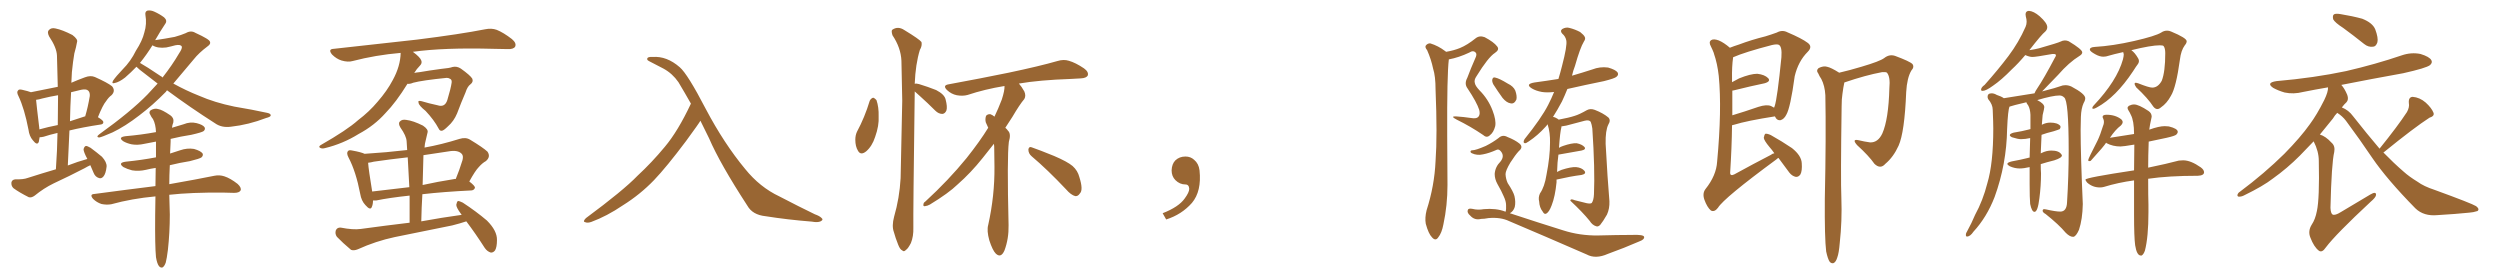 <svg xmlns="http://www.w3.org/2000/svg" xmlns:xlink="http://www.w3.org/1999/xlink" width="1350" height="150"><path fill="#996633" padding="10" d="M48.78 89.21L48.78 89.21Q47.17 89.94 45.70 90.82L45.70 90.82Q37.50 95.07 29.00 99.02L29.00 99.02Q23.58 101.66 18.75 105.62L18.75 105.62Q16.99 106.93 15.53 106.49L15.53 106.49Q10.55 104.00 7.32 101.66L7.32 101.66Q6.01 100.49 6.15 98.58L6.15 98.58Q6.45 96.97 8.35 96.83L8.35 96.83Q12.60 96.97 14.94 96.09L14.94 96.09Q22.71 93.60 30.18 91.41L30.18 91.41Q30.91 81.15 31.05 71.78L31.05 71.78Q26.66 72.80 23.58 73.83L23.58 73.83Q22.27 74.12 21.39 74.12L21.39 74.12Q21.09 75.59 20.95 76.61L20.95 76.61Q20.07 78.81 17.72 75.73L17.72 75.73Q15.82 73.54 15.38 70.02L15.38 70.02Q13.18 58.59 9.96 51.86L9.96 51.86Q8.79 49.66 9.81 48.78L9.81 48.78Q10.25 48.05 12.01 48.49L12.01 48.49Q15.23 49.22 16.70 49.80L16.70 49.80Q24.02 48.34 31.20 46.88L31.20 46.88Q30.91 38.09 30.76 30.03L30.76 30.03Q30.62 25.78 26.51 19.63L26.51 19.63Q25.34 17.29 26.37 16.26L26.37 16.26Q27.69 14.79 30.03 15.38L30.03 15.38Q33.69 16.11 39.11 18.90L39.11 18.90Q42.19 21.24 41.60 22.71L41.60 22.71Q41.16 25.34 40.14 28.86L40.14 28.86Q39.40 33.11 38.82 38.96L38.82 38.96Q38.67 41.89 38.53 44.68L38.53 44.68Q41.89 43.21 45.85 41.75L45.85 41.75Q48.93 40.58 51.27 41.60L51.27 41.60Q58.15 44.68 60.50 46.58L60.50 46.58Q62.55 49.07 60.21 51.42L60.21 51.42Q58.74 52.44 57.28 54.64L57.28 54.64Q55.52 56.69 52.88 63.28L52.88 63.28Q55.81 65.04 55.81 65.92L55.81 65.92Q55.81 67.09 54.35 67.24L54.35 67.24Q44.68 68.70 37.50 70.46L37.50 70.46Q37.06 79.54 36.62 89.36L36.62 89.36Q41.89 87.30 47.17 85.84L47.17 85.84Q45.12 82.03 45.12 80.57L45.12 80.57Q45.56 78.96 46.44 78.81L46.44 78.81Q47.17 78.81 48.93 79.83L48.93 79.83Q52.29 82.32 55.08 84.67L55.08 84.67Q57.71 87.60 57.57 89.94L57.57 89.94Q57.13 93.90 55.81 95.36L55.81 95.36Q54.64 96.68 53.32 96.09L53.32 96.09Q51.42 95.51 50.54 93.31L50.54 93.31Q49.66 91.11 48.78 89.21ZM31.20 67.53L31.20 67.53Q31.35 59.03 31.35 51.42L31.35 51.42Q26.95 52.15 22.85 53.17L22.85 53.17Q20.95 53.76 19.48 53.91L19.48 53.91Q19.78 57.28 21.24 69.29L21.24 69.29Q21.24 69.73 21.24 69.87L21.24 69.87Q25.93 68.55 31.20 67.53ZM38.38 49.80L38.38 49.80Q37.94 57.42 37.79 65.48L37.79 65.48Q41.75 64.16 45.85 62.84L45.85 62.84Q45.85 62.84 46.00 62.84L46.00 62.84Q47.46 58.01 48.49 51.86L48.49 51.86Q48.63 49.80 47.61 48.93L47.61 48.93Q46.58 47.90 43.80 48.49L43.80 48.49Q40.72 49.22 38.38 49.80ZM90.23 48.78L90.23 48.78Q89.79 49.07 89.65 49.51L89.65 49.51Q82.47 56.84 75.29 62.26L75.29 62.26Q67.53 68.26 60.79 71.48L60.79 71.48Q54.79 74.12 53.47 74.27L53.47 74.27Q51.71 73.97 53.61 72.51L53.61 72.51Q70.75 60.21 79.69 50.98L79.69 50.98Q82.47 47.90 85.11 45.12L85.11 45.12Q80.27 41.31 75.44 37.65L75.44 37.65Q74.27 36.62 73.68 36.04L73.68 36.04Q70.75 39.11 67.53 41.89L67.53 41.89Q64.31 44.38 61.96 44.82L61.96 44.82Q60.06 45.41 61.08 43.51L61.08 43.51Q62.70 41.16 66.21 37.50L66.21 37.50Q70.61 33.11 73.39 27.39L73.39 27.39Q76.90 21.97 77.93 17.58L77.93 17.58Q79.39 12.89 78.52 8.06L78.52 8.06Q78.22 6.15 79.69 5.71L79.69 5.71Q81.45 5.42 83.35 6.30L83.35 6.30Q86.28 7.62 88.62 9.38L88.62 9.38Q90.53 11.13 89.21 12.89L89.21 12.89Q86.57 16.85 83.79 21.68L83.79 21.68Q88.92 20.95 94.34 19.92L94.34 19.92Q98.00 18.90 100.34 17.87L100.34 17.87Q103.13 16.26 105.47 17.72L105.47 17.72Q113.23 21.24 113.38 22.56L113.38 22.56Q113.96 23.73 112.06 25.05L112.06 25.05Q107.37 28.56 104.59 32.08L104.59 32.08Q98.88 38.96 93.60 45.12L93.60 45.12Q100.49 48.93 107.52 51.71L107.52 51.71Q115.87 55.37 126.56 57.57L126.56 57.57Q136.23 59.18 144.29 60.94L144.29 60.94Q146.34 61.38 146.19 62.40L146.19 62.40Q146.04 63.13 143.70 63.72L143.70 63.72Q134.18 67.38 124.80 68.41L124.80 68.41Q119.68 69.14 116.02 66.50L116.02 66.50Q102.69 58.01 90.23 48.78ZM86.87 41.16L86.87 41.16Q87.60 41.46 87.74 41.89L87.74 41.89Q93.02 35.16 96.68 28.86L96.68 28.86Q98.58 26.07 98.14 25.05L98.14 25.05Q97.41 23.88 94.63 24.46L94.63 24.46Q92.58 25.05 89.79 25.63L89.79 25.63Q85.11 26.22 82.32 24.46L82.32 24.46Q79.25 29.44 75.59 33.98L75.59 33.98Q78.81 35.74 86.87 41.16ZM84.23 138.87L84.23 138.87L84.23 138.87Q83.64 133.01 83.79 116.16L83.79 116.16Q83.79 110.89 83.94 106.05L83.94 106.05Q71.19 107.23 60.06 110.30L60.06 110.30Q57.57 110.74 54.79 110.16L54.79 110.16Q52.15 109.28 50.24 107.37L50.24 107.37Q48.19 104.88 50.98 104.74L50.98 104.74Q68.55 102.39 83.94 100.49L83.94 100.49Q84.08 95.21 84.08 90.67L84.08 90.67Q81.15 91.11 78.81 91.70L78.81 91.70Q75 92.58 71.34 91.99L71.34 91.99Q68.55 91.26 66.65 90.23L66.65 90.23Q63.43 87.89 67.97 87.30L67.97 87.30Q76.61 86.43 84.23 84.96L84.23 84.96Q84.23 80.42 84.23 76.46L84.23 76.46Q80.86 77.05 78.08 77.64L78.08 77.64Q74.27 78.52 71.04 77.93L71.04 77.93Q68.41 77.34 66.65 76.32L66.65 76.32Q63.43 74.12 67.82 73.54L67.82 73.54Q76.32 72.80 84.23 71.34L84.23 71.34Q84.08 67.09 82.62 64.31L82.62 64.31Q81.74 63.28 81.15 61.96L81.15 61.96Q80.13 60.50 81.45 59.47L81.45 59.47Q83.64 58.30 85.40 58.89L85.40 58.89Q87.45 59.18 91.99 62.26L91.99 62.26Q94.04 63.72 93.60 66.06L93.60 66.06Q93.02 67.53 92.87 68.99L92.87 68.99Q96.09 67.97 99.17 67.09L99.17 67.09Q102.69 65.63 106.20 66.50L106.20 66.50Q109.57 67.38 110.45 68.70L110.45 68.70Q111.04 69.73 110.01 70.75L110.01 70.75Q109.13 71.48 103.27 72.80L103.27 72.80Q97.56 73.68 92.14 75L92.14 75Q92.14 75.59 92.14 76.46L92.14 76.46Q91.99 79.69 91.85 82.91L91.85 82.91Q94.48 82.03 97.27 81.15L97.27 81.15Q101.07 79.83 104.74 80.42L104.74 80.42Q108.40 81.45 109.42 82.91L109.42 82.91Q109.86 83.94 108.84 84.96L108.84 84.96Q107.96 85.69 102.54 87.01L102.54 87.01Q96.97 87.89 91.70 89.21L91.70 89.21Q91.41 94.92 91.41 99.46L91.41 99.46Q106.35 96.83 115.72 94.92L115.72 94.92Q118.51 94.34 121.14 95.21L121.14 95.21Q124.37 96.24 128.32 99.32L128.32 99.32Q130.52 101.37 129.93 102.83L129.93 102.83Q129.20 104.15 126.42 104.15L126.42 104.15Q123.63 104.15 120.56 104.00L120.56 104.00Q103.27 103.86 91.41 105.18L91.41 105.18Q91.55 112.35 91.70 115.87L91.70 115.87Q91.70 125.54 90.67 134.91L90.67 134.91Q90.09 139.60 89.50 141.80L89.50 141.80Q88.77 143.85 87.74 144.43L87.74 144.43Q86.72 144.73 85.84 143.70L85.84 143.70Q84.81 142.38 84.23 138.87ZM220.02 45.26L220.02 45.26Q213.87 55.22 208.15 61.08L208.15 61.08Q202.15 67.82 193.65 72.36L193.65 72.36Q185.16 77.64 175.49 79.98L175.49 79.98Q173.88 80.42 172.85 79.83L172.85 79.83Q171.83 79.25 173.14 78.37L173.14 78.37Q187.50 70.17 193.36 64.89L193.36 64.89Q199.37 60.35 203.91 54.93L203.91 54.93Q209.03 49.07 212.11 43.21L212.11 43.21Q216.21 35.74 216.36 28.56L216.36 28.56Q202.73 29.74 190.43 32.96L190.43 32.96Q187.94 33.69 184.42 32.67L184.42 32.67Q181.64 31.79 179.30 29.44L179.30 29.44Q176.95 26.51 180.18 26.37L180.18 26.37Q204.49 23.73 225.15 21.39L225.15 21.39Q248.58 18.46 261.91 15.82L261.91 15.82Q265.43 15.09 268.21 16.11L268.21 16.11Q271.88 17.58 276.42 21.09L276.42 21.09Q279.05 23.29 278.17 25.20L278.17 25.20Q277.29 26.66 274.07 26.51L274.07 26.51Q270.56 26.51 266.60 26.37L266.60 26.37Q239.79 25.63 222.95 27.98L222.95 27.98Q226.90 30.91 227.49 32.67L227.49 32.67Q228.08 34.13 226.76 35.45L226.76 35.45Q225 37.21 223.68 39.40L223.68 39.40Q224.85 39.11 226.61 38.96L226.61 38.96Q231.59 38.09 238.18 37.21L238.18 37.21Q242.87 36.77 244.34 36.18L244.34 36.18Q246.68 35.60 248.88 37.06L248.88 37.06Q254.00 40.72 255.03 42.48L255.03 42.48Q255.76 44.24 254.00 45.56L254.00 45.56Q252.39 46.73 251.37 49.95L251.37 49.95Q249.02 55.37 246.83 61.23L246.83 61.23Q245.07 65.48 241.85 68.26L241.85 68.26Q239.65 70.46 238.62 70.61L238.62 70.61Q237.45 70.75 236.87 69.43L236.87 69.43Q234.38 64.75 229.83 59.91L229.83 59.91Q226.17 56.98 226.03 55.52L226.03 55.52Q225.44 54.05 227.64 54.64L227.64 54.64Q231.45 55.81 236.28 56.84L236.28 56.84Q240.23 58.15 241.55 54.05L241.55 54.05Q243.46 47.75 243.90 44.53L243.90 44.53Q244.04 43.07 243.16 42.63L243.16 42.63Q242.29 42.04 241.26 42.04L241.26 42.04Q228.08 43.36 223.10 44.68L223.10 44.68Q221.48 45.41 220.02 45.26ZM251.81 119.53L251.81 119.53Q248.29 120.70 244.19 121.73L244.19 121.73Q228.66 124.95 213.13 128.03L213.13 128.03Q202.88 130.22 193.21 134.62L193.21 134.62Q191.02 135.50 189.55 134.91L189.55 134.91Q185.01 131.10 181.93 127.88L181.93 127.88Q180.76 126.27 181.35 124.37L181.35 124.37Q182.08 122.75 183.98 122.90L183.98 122.90Q190.72 124.22 194.82 123.63L194.82 123.63Q208.74 121.73 221.19 120.26L221.19 120.26Q221.19 112.65 221.19 105.62L221.19 105.62Q210.21 106.79 203.17 108.25L203.17 108.25Q202.00 108.25 201.42 108.25L201.42 108.25Q201.42 110.30 200.83 111.62L200.83 111.62Q200.10 113.96 197.31 110.74L197.31 110.74Q195.12 108.40 194.53 104.74L194.53 104.74Q192.19 92.58 188.23 85.11L188.23 85.11Q186.91 82.62 187.94 81.59L187.94 81.59Q188.38 80.86 190.28 81.30L190.28 81.30Q195.12 82.18 196.88 83.06L196.88 83.06Q208.74 82.32 219.87 81.01L219.87 81.01Q219.73 78.52 219.58 76.32L219.58 76.32Q219.43 73.39 216.21 68.85L216.21 68.85Q214.89 66.65 215.92 65.63L215.92 65.63Q217.09 64.31 219.43 64.75L219.43 64.75Q223.10 65.19 228.37 67.82L228.37 67.82Q231.45 69.87 230.86 71.63L230.86 71.63Q230.42 73.39 229.83 76.03L229.83 76.03Q229.39 77.49 229.25 79.69L229.25 79.69Q238.33 78.08 248.14 75L248.14 75Q251.51 73.97 253.86 75.44L253.86 75.44Q260.89 79.69 263.23 81.88L263.23 81.88Q265.14 84.67 262.35 87.01L262.35 87.01Q260.45 88.04 258.54 90.23L258.54 90.23Q256.64 92.14 253.42 98.00L253.42 98.00Q256.49 100.34 256.49 101.37L256.49 101.37Q256.05 102.69 254.59 102.83L254.59 102.83Q239.50 103.56 228.08 104.88L228.08 104.88Q227.64 111.91 227.49 119.53L227.49 119.53Q238.62 117.48 249.32 116.02L249.32 116.02Q249.02 115.58 248.88 115.43L248.88 115.43Q246.39 112.06 246.39 110.60L246.39 110.60Q246.68 108.98 247.27 108.54L247.27 108.54Q248.14 108.54 249.90 109.42L249.90 109.42Q257.08 114.11 262.94 119.09L262.94 119.09Q268.51 124.66 268.36 129.64L268.36 129.64Q268.36 133.45 267.33 135.21L267.33 135.21Q266.31 136.52 264.99 136.38L264.99 136.38Q263.09 135.79 261.77 133.89L261.77 133.89Q256.79 126.12 251.81 119.53ZM221.04 101.07L221.04 101.07Q220.61 92.58 220.17 84.96L220.17 84.96Q210.79 85.99 201.86 87.30L201.86 87.30Q200.24 87.74 198.78 87.89L198.78 87.89Q199.07 91.85 200.98 103.42L200.98 103.42Q210.35 102.39 221.04 101.07ZM228.66 83.79L228.66 83.79L228.66 83.79Q228.37 91.55 228.22 99.90L228.22 99.90Q236.13 98.14 245.36 96.68L245.36 96.68Q245.65 96.53 246.09 96.68L246.09 96.68Q248.00 92.14 249.76 86.43L249.76 86.43Q250.34 84.08 249.32 83.06L249.32 83.06Q247.27 80.86 242.29 81.74L242.29 81.74Q235.40 82.76 228.66 83.79ZM378.22 65.19L378.22 65.19L378.22 65.19Q377.64 66.36 370.46 76.17L370.46 76.17Q359.91 90.23 353.17 97.27L353.17 97.27Q345.70 105.03 336.33 110.89L336.33 110.89Q327.69 116.75 319.34 119.82L319.34 119.82Q317.29 120.56 315.97 119.97L315.97 119.97Q314.50 119.68 316.41 117.77L316.41 117.77Q336.62 102.83 344.24 94.92L344.24 94.92Q352.00 87.74 359.03 79.25L359.03 79.25Q366.06 70.90 373.10 55.96L373.10 55.96Q369.87 50.24 366.36 44.38L366.36 44.38Q363.13 39.70 358.30 37.06L358.30 37.06Q353.91 34.86 350.68 33.11L350.68 33.11Q349.66 32.67 349.51 32.08L349.51 32.08Q349.37 31.49 349.95 31.05L349.95 31.05Q350.98 30.62 352.44 30.76L352.44 30.76Q360.06 30.18 367.09 36.33L367.09 36.33Q371.34 39.99 381.15 58.89L381.15 58.89Q390.97 77.49 402.39 91.26L402.39 91.26Q410.30 101.07 420.85 106.05L420.85 106.05Q431.54 111.62 440.04 115.72L440.04 115.72Q442.53 116.60 443.55 117.63L443.55 117.63Q444.87 118.65 443.12 119.53L443.12 119.53Q441.50 120.26 438.43 119.68L438.43 119.68Q425.39 118.65 413.38 116.75L413.38 116.75Q406.35 116.02 403.56 111.04L403.56 111.04Q388.77 88.33 382.91 74.71L382.91 74.71Q380.57 70.02 378.22 65.19ZM536.72 77.64L536.72 77.64Q533.79 81.30 530.57 85.40L530.57 85.40Q524.27 93.31 517.09 99.61L517.09 99.61Q512.26 104.30 502.15 110.45L502.15 110.45Q500.83 111.18 499.51 111.33L499.51 111.33Q498.49 111.47 498.63 110.60L498.63 110.60Q498.63 109.42 499.66 108.84L499.66 108.84Q512.26 97.27 521.92 85.40L521.92 85.40Q529.25 76.17 533.64 68.99L533.64 68.99Q532.91 67.53 532.32 66.06L532.32 66.06Q531.88 64.31 532.47 62.55L532.47 62.55Q533.35 61.52 534.81 61.67L534.81 61.67Q535.99 62.11 537.01 62.99L537.01 62.99Q539.06 58.74 540.97 53.76L540.97 53.76Q542.58 48.78 542.43 46.44L542.43 46.44Q531.74 48.19 522.51 51.27L522.51 51.27Q519.87 52.00 516.65 51.42L516.65 51.42Q513.72 50.83 511.38 48.63L511.38 48.63Q508.89 46.14 512.11 45.56L512.11 45.56Q529.69 42.33 544.63 39.26L544.63 39.26Q561.33 35.74 571.00 32.96L571.00 32.96Q574.37 31.93 577.15 32.81L577.15 32.81Q580.81 33.84 585.35 36.91L585.35 36.91Q587.99 38.82 587.40 40.72L587.40 40.72Q586.67 42.19 583.59 42.33L583.59 42.33Q580.96 42.48 578.17 42.63L578.17 42.63Q561.33 43.21 550.20 45.12L550.20 45.12Q551.66 46.73 553.13 49.37L553.13 49.37Q554.15 51.71 553.13 53.47L553.13 53.47Q550.63 56.40 546.68 63.13L546.68 63.13Q544.78 65.92 542.87 68.99L542.87 68.99Q543.75 69.73 544.34 70.61L544.34 70.61Q546.09 72.22 544.78 76.61L544.78 76.61Q543.75 84.96 544.63 121.58L544.63 121.58Q544.78 128.91 542.43 135.21L542.43 135.21Q540.53 139.60 537.74 136.96L537.74 136.96Q535.99 135.21 534.23 129.79L534.23 129.79Q532.76 124.51 533.64 121.44L533.64 121.44Q537.16 105.62 537.01 90.09L537.01 90.09Q537.01 84.81 536.87 79.10L536.87 79.10Q536.72 78.22 536.72 77.64ZM557.08 84.38L557.08 84.38Q555.32 82.91 555.32 80.71L555.32 80.71Q555.62 78.96 557.08 79.54L557.08 79.54Q561.33 81.01 569.24 84.23L569.24 84.23Q576.42 87.30 579.20 89.65L579.20 89.65Q581.98 92.14 582.86 95.65L582.86 95.65Q585.06 102.54 583.15 104.44L583.15 104.44Q582.13 106.05 580.66 105.91L580.66 105.91Q578.32 105.32 575.68 102.25L575.68 102.25Q565.58 91.55 557.08 84.38ZM469.63 54.49L469.63 54.49Q470.21 53.17 471.53 52.73L471.53 52.73Q472.41 53.03 473.29 54.05L473.29 54.05Q474.61 57.86 474.46 62.84L474.46 62.84Q474.76 67.82 472.56 73.97L472.56 73.97Q470.95 78.96 467.72 81.74L467.72 81.74Q464.79 84.08 463.33 81.45L463.33 81.45Q461.87 79.10 461.87 75.44L461.87 75.44Q461.87 73.10 462.74 71.19L462.74 71.19Q466.99 63.28 469.63 54.49ZM493.95 49.37L493.95 49.37L493.95 49.37Q493.95 49.66 493.95 49.80L493.95 49.80Q493.07 115.72 493.21 122.90L493.21 122.90Q493.36 127.59 491.89 131.25L491.89 131.25Q490.28 134.33 489.26 134.91L489.26 134.91Q488.09 136.23 487.21 135.21L487.21 135.21Q486.04 134.77 485.01 132.13L485.01 132.13Q483.54 128.47 482.67 125.24L482.67 125.24Q481.49 122.02 482.81 117.04L482.81 117.04Q485.74 106.93 486.33 96.24L486.33 96.24Q486.77 74.27 487.21 54.35L487.21 54.35Q486.91 42.92 486.77 32.81L486.77 32.81Q486.47 25.78 481.93 19.04L481.93 19.04Q481.20 16.70 481.79 16.11L481.79 16.11Q484.86 13.92 488.38 16.26L488.38 16.26Q496.58 21.24 497.61 22.71L497.61 22.71Q498.05 24.76 496.73 26.95L496.73 26.95Q494.38 34.57 493.95 45.26L493.95 45.26Q494.82 44.97 496.29 45.41L496.29 45.41Q501.12 46.88 505.52 48.63L505.52 48.63Q510.06 50.98 510.64 53.76L510.64 53.76Q511.67 57.71 511.08 59.62L511.08 59.62Q510.35 61.38 508.89 61.52L508.89 61.52Q506.84 61.52 505.08 59.77L505.08 59.77Q500.83 55.52 496.73 51.86L496.73 51.86Q494.97 50.39 493.95 49.37ZM647.75 91.99L647.75 91.99L647.75 91.99Q648.93 103.27 643.65 109.57L643.65 109.57Q638.09 115.87 629.74 118.51L629.74 118.51L627.83 115.14Q636.47 111.77 639.70 107.23L639.70 107.23Q642.19 103.86 642.19 101.95L642.19 101.95Q642.04 99.61 640.14 99.61L640.14 99.61Q637.06 99.61 634.72 97.27L634.72 97.27Q632.67 95.21 632.67 91.99L632.67 91.99Q632.81 88.48 634.72 86.57L634.72 86.57Q636.91 84.52 640.14 84.52L640.14 84.52Q642.92 84.52 644.82 86.28L644.82 86.28Q647.31 88.33 647.75 91.99ZM780.91 27.98L780.91 27.98Q785.16 27.25 788.38 25.93L788.38 25.93Q792.33 24.32 796.88 20.65L796.88 20.65Q798.93 19.04 801.71 20.07L801.71 20.07Q806.69 22.71 808.45 25.05L808.45 25.05Q809.91 26.81 807.28 28.56L807.28 28.56Q803.61 30.91 797.31 41.16L797.31 41.16Q795.85 43.21 796.44 44.97L796.44 44.97Q796.73 46.44 798.93 48.78L798.93 48.78Q803.61 53.47 805.96 59.62L805.96 59.62Q808.01 64.89 807.42 68.12L807.42 68.12Q806.54 71.48 804.64 72.95L804.64 72.95Q802.88 74.71 800.98 72.95L800.98 72.95Q794.09 68.26 786.62 64.60L786.62 64.60Q782.96 62.70 786.18 62.84L786.18 62.84Q790.43 63.13 794.38 63.72L794.38 63.72Q797.46 64.31 798.49 62.84L798.49 62.84Q799.37 61.67 798.78 59.33L798.78 59.33Q797.46 55.22 792.48 47.75L792.48 47.75Q790.58 45.26 792.33 42.04L792.33 42.04Q794.24 36.91 796.58 31.64L796.58 31.64Q797.75 29.30 796.88 28.42L796.88 28.42Q795.56 26.95 793.36 28.42L793.36 28.42Q787.79 31.05 782.37 32.08L782.37 32.08Q781.35 40.43 781.49 73.10L781.49 73.10Q781.49 86.28 781.64 99.90L781.64 99.90Q781.64 110.89 779.44 121.14L779.44 121.14Q778.56 125.83 776.66 128.17L776.66 128.17Q775.20 130.37 773.29 128.17L773.29 128.17Q771.39 126.27 769.92 120.85L769.92 120.85Q769.34 117.63 770.36 113.53L770.36 113.53Q774.61 100.34 775.20 87.01L775.20 87.01Q776.22 73.10 775.20 48.34L775.20 48.34Q775.20 41.16 773.88 37.06L773.88 37.06Q772.85 32.08 770.65 27.10L770.65 27.10Q769.34 25.49 769.92 24.61L769.92 24.61Q770.95 23.29 772.41 23.44L772.41 23.44Q776.66 24.76 780.32 27.54L780.32 27.54Q780.76 27.83 780.91 27.98ZM840.53 96.97L840.53 96.97Q840.53 97.56 840.53 98.44L840.53 98.44Q839.79 106.05 837.89 110.89L837.89 110.89Q836.57 114.40 835.11 115.28L835.11 115.28Q833.94 116.02 833.06 114.26L833.06 114.26Q831.30 112.06 831.15 108.84L831.15 108.84Q830.57 106.64 831.59 104.44L831.59 104.44Q834.08 100.93 835.11 94.34L835.11 94.34Q837.01 84.67 837.01 77.05L837.01 77.05Q837.16 71.63 835.69 67.09L835.69 67.09Q835.11 67.97 834.52 68.55L834.52 68.55Q830.42 73.10 825.59 76.32L825.59 76.32Q823.97 77.49 823.39 77.34L823.39 77.34Q822.22 77.05 823.24 75.15L823.24 75.15Q832.32 63.87 835.99 56.69L835.99 56.69Q837.74 53.32 839.21 49.66L839.21 49.66Q835.40 50.10 832.62 49.66L832.62 49.66Q829.39 49.07 827.20 47.75L827.20 47.75Q823.39 45.41 828.66 44.53L828.66 44.53Q835.25 43.65 841.55 42.63L841.55 42.63Q842.58 39.26 843.46 35.74L843.46 35.74Q846.39 24.61 845.80 21.83L845.80 21.83Q845.36 19.63 843.60 18.16L843.60 18.16Q842.29 16.70 843.60 15.67L843.60 15.67Q845.65 14.50 847.56 15.09L847.56 15.09Q850.49 15.82 853.27 17.29L853.27 17.29Q855.32 18.90 855.76 19.92L855.76 19.92Q856.35 20.95 855.32 22.41L855.32 22.41Q853.27 25.78 850.49 35.60L850.49 35.60Q849.46 38.23 848.88 40.87L848.88 40.87Q854.44 39.26 859.86 37.50L859.86 37.50Q863.96 35.89 868.36 36.47L868.36 36.47Q872.46 37.65 873.49 39.11L873.49 39.11Q874.22 40.43 872.90 41.46L872.90 41.46Q872.02 42.33 866.16 43.80L866.16 43.80Q856.05 45.85 846.39 48.05L846.39 48.05Q844.92 51.71 843.46 54.79L843.46 54.79Q840.97 59.47 838.62 63.13L838.62 63.13Q839.79 63.28 841.11 64.16L841.11 64.16Q841.55 64.45 841.70 64.60L841.70 64.60Q847.27 63.57 850.34 62.55L850.34 62.55Q852.83 61.82 856.93 59.47L856.93 59.47Q858.84 58.45 861.18 59.33L861.18 59.33Q865.72 61.08 868.51 63.43L868.51 63.43Q869.97 64.89 868.51 67.24L868.51 67.24Q866.89 70.46 867.04 77.64L867.04 77.64Q868.07 96.83 869.09 108.69L869.09 108.69Q869.24 112.65 867.77 115.87L867.77 115.87Q865.58 119.68 864.11 121.44L864.11 121.44Q862.94 122.61 861.91 122.17L861.91 122.17Q859.86 121.58 858.40 119.24L858.40 119.24Q854.59 114.55 848.00 108.40L848.00 108.40Q848.00 107.08 850.34 108.11L850.34 108.11Q853.56 108.84 856.79 109.72L856.79 109.72Q858.98 110.16 859.57 109.57L859.57 109.57Q860.60 108.11 860.74 104.88L860.74 104.88Q861.33 91.55 859.86 69.43L859.86 69.43Q859.57 67.24 858.98 65.77L858.98 65.77Q858.11 64.60 855.76 65.19L855.76 65.19Q850.78 66.50 845.80 67.82L845.80 67.82Q844.19 68.12 843.16 68.26L843.16 68.26Q843.16 68.55 843.16 68.70L843.16 68.70Q842.43 71.34 841.85 79.83L841.85 79.83Q842.72 79.25 844.04 78.81L844.04 78.81Q848.73 77.20 851.37 77.34L851.37 77.34Q854.30 77.93 855.62 79.39L855.62 79.39Q856.64 80.71 854.00 81.30L854.00 81.30Q848.73 82.18 841.55 83.50L841.55 83.50Q840.97 87.45 840.82 92.87L840.82 92.87Q841.85 92.29 843.31 91.70L843.31 91.70Q848.29 90.09 851.07 90.23L851.07 90.23Q854.15 90.53 855.62 92.29L855.62 92.29Q856.79 93.90 854.00 94.48L854.00 94.48Q848.14 95.21 840.53 96.97ZM806.40 45.56L806.40 45.56Q805.66 44.09 805.81 43.07L805.81 43.07Q806.10 41.46 807.42 41.89L807.42 41.89Q809.62 42.33 814.16 45.12L814.16 45.12Q817.24 46.58 818.26 48.93L818.26 48.93Q819.29 51.86 818.85 53.76L818.85 53.76Q817.68 56.25 815.77 55.81L815.77 55.81Q813.57 55.52 811.38 52.88L811.38 52.88Q808.74 49.22 806.40 45.56ZM812.99 114.40L812.99 114.40L812.99 114.40Q813.43 113.09 813.28 110.74L813.28 110.74Q813.28 108.69 811.96 105.91L811.96 105.91Q810.94 103.42 808.59 99.32L808.59 99.32Q807.13 96.68 807.13 93.90L807.13 93.90Q807.42 90.09 810.21 87.30L810.21 87.30Q812.70 84.23 810.35 81.59L810.35 81.59Q809.33 80.42 808.30 80.86L808.30 80.86Q804.05 82.76 800.83 83.35L800.83 83.35Q797.61 84.08 794.82 82.76L794.82 82.76Q793.95 82.32 794.09 81.74L794.09 81.74Q794.24 81.15 795.12 81.15L795.12 81.15Q796.88 81.15 802.29 78.81L802.29 78.81Q806.10 76.90 809.18 74.56L809.18 74.56Q811.38 72.51 814.01 73.97L814.01 73.97Q818.12 75.59 820.46 77.49L820.46 77.49Q822.80 79.39 820.17 81.59L820.17 81.59Q818.26 83.64 815.63 87.74L815.63 87.74Q812.99 92.14 812.99 94.04L812.99 94.04Q813.13 96.68 814.16 98.88L814.16 98.88Q817.24 103.56 817.82 105.91L817.82 105.91Q818.55 109.13 817.97 111.77L817.97 111.77Q817.24 114.11 815.33 115.14L815.33 115.14Q831.30 120.41 844.04 124.37L844.04 124.37Q853.13 127.29 862.94 127.15L862.94 127.15Q873.78 126.86 880.96 126.86L880.96 126.86Q887.84 126.56 887.84 128.03L887.84 128.03Q887.99 129.35 885.21 130.37L885.21 130.37Q877.15 133.89 868.21 137.11L868.21 137.11Q861.62 140.04 856.79 137.40L856.79 137.40Q833.94 127.44 814.89 119.38L814.89 119.38Q810.35 117.19 803.76 117.77L803.76 117.77Q801.56 118.21 799.80 118.21L799.80 118.21Q796.29 119.09 793.95 116.46L793.95 116.46Q792.04 114.84 792.63 113.38L792.63 113.38Q792.92 112.35 795.12 112.79L795.12 112.79Q798.05 113.53 801.27 112.94L801.27 112.94Q807.86 112.35 812.84 114.26L812.84 114.26Q812.99 114.26 812.99 114.40ZM960.35 85.25L960.35 85.25Q959.77 85.55 959.18 86.13L959.18 86.13Q930.91 106.93 927.69 112.21L927.69 112.21Q925.78 114.70 923.88 113.67L923.88 113.67Q921.83 111.91 920.36 107.81L920.36 107.81Q919.19 104.44 920.95 102.10L920.95 102.10Q926.81 94.78 927.25 87.30L927.25 87.30Q929.88 59.18 928.13 41.02L928.13 41.02Q927.39 34.28 925.49 28.86L925.49 28.86Q925.49 28.71 925.49 28.71L925.49 28.71Q924.76 26.81 923.88 25.05L923.88 25.05Q922.56 22.71 924.02 21.68L924.02 21.68Q925.34 20.80 928.13 21.83L928.13 21.83Q930.91 23.00 934.13 25.78L934.13 25.78Q936.33 24.90 939.11 24.02L939.11 24.02Q945.70 21.53 953.32 19.63L953.32 19.63Q956.69 18.60 959.47 17.58L959.47 17.58Q962.40 15.97 965.19 17.43L965.19 17.43Q973.10 20.80 976.17 23.14L976.17 23.14Q978.96 25.20 976.17 27.98L976.17 27.98Q971.04 33.11 969.14 41.16L969.14 41.16Q966.80 58.30 964.60 61.96L964.60 61.96Q963.43 64.31 961.52 64.89L961.52 64.89Q959.47 65.19 958.45 62.84L958.45 62.84Q943.36 65.19 936.33 67.38L936.33 67.38Q935.45 67.53 935.30 67.68L935.30 67.68Q935.16 79.69 934.28 93.31L934.28 93.31Q934.28 95.21 936.47 94.19L936.47 94.19Q946.88 88.48 956.25 83.64L956.25 83.64Q957.13 82.91 958.15 82.76L958.15 82.76Q956.84 80.86 955.52 79.39L955.52 79.39Q952.59 75.88 952.44 74.41L952.44 74.41Q952.73 72.66 953.32 72.22L953.32 72.22Q954.35 72.07 956.25 72.95L956.25 72.95Q962.26 76.32 967.68 79.98L967.68 79.98Q972.80 84.08 972.95 88.18L972.95 88.18Q973.24 92.29 972.22 94.19L972.22 94.19Q971.19 95.65 969.73 95.51L969.73 95.51Q967.68 95.07 966.21 93.16L966.21 93.16Q963.13 88.92 960.35 85.25ZM935.45 48.93L935.45 48.93Q935.45 55.22 935.45 62.26L935.45 62.26Q941.89 60.35 949.51 57.71L949.51 57.71Q954.05 56.25 956.40 57.28L956.40 57.28Q957.13 57.71 958.01 58.15L958.01 58.15Q958.15 57.57 958.30 57.42L958.30 57.42Q959.77 53.03 961.96 30.91L961.96 30.91Q962.40 25.05 960.50 24.17L960.50 24.17Q959.47 23.73 956.84 24.32L956.84 24.32Q942.19 28.13 935.89 30.91L935.89 30.91Q935.16 36.04 935.30 42.63L935.30 42.63Q935.30 43.36 935.30 44.38L935.30 44.38Q937.21 43.36 939.11 42.33L939.11 42.33Q945.26 39.84 948.93 39.84L948.93 39.84Q952.88 40.28 954.79 42.19L954.79 42.19Q956.40 43.95 952.88 44.97L952.88 44.97Q945.70 46.44 936.33 48.78L936.33 48.78Q936.04 48.78 935.45 48.93ZM986.13 135.79L986.13 135.79L986.13 135.79Q985.25 128.61 985.40 107.37L985.40 107.37Q986.13 73.10 985.69 51.42L985.69 51.42Q985.40 46.29 983.50 42.63L983.50 42.63Q982.47 41.16 981.88 39.70L981.88 39.70Q980.57 38.09 982.03 36.77L982.03 36.77Q984.67 35.45 986.57 36.04L986.57 36.04Q988.77 36.47 993.16 39.26L993.16 39.26Q998.88 37.94 1005.18 36.04L1005.18 36.04Q1015.14 33.11 1017.48 31.35L1017.48 31.35Q1020.26 29.15 1023.34 30.18L1023.34 30.18Q1031.25 33.11 1032.71 34.57L1032.71 34.57Q1033.89 36.18 1032.13 38.09L1032.13 38.09Q1029.79 42.04 1029.35 49.66L1029.35 49.66Q1028.47 71.48 1025.24 78.66L1025.24 78.66Q1022.46 84.81 1018.07 88.48L1018.07 88.48Q1015.43 91.55 1012.21 88.48L1012.21 88.48Q1009.13 84.08 1002.83 78.37L1002.83 78.37Q999.76 74.85 1003.71 75.73L1003.71 75.73Q1006.64 76.46 1009.86 76.90L1009.86 76.90Q1014.11 77.05 1016.46 72.07L1016.46 72.07Q1019.82 64.45 1020.26 47.61L1020.26 47.61Q1020.85 41.46 1018.95 39.26L1018.95 39.26Q1018.51 38.82 1016.31 38.96L1016.31 38.96Q1007.52 40.58 995.95 44.53L995.95 44.53Q995.36 47.17 994.92 50.68L994.92 50.68Q994.48 53.32 994.48 57.42L994.48 57.42Q993.90 96.83 994.34 107.08L994.34 107.08Q994.78 119.24 993.46 131.25L993.46 131.25Q993.02 136.67 992.14 139.01L992.14 139.01Q991.41 141.50 990.09 142.09L990.09 142.09Q988.92 142.38 988.04 141.36L988.04 141.36Q987.01 139.89 986.13 135.79ZM1119.43 127.88L1119.58 127.88Q1121.04 127.73 1122.66 124.07L1122.66 124.07Q1124.56 118.36 1124.71 110.16L1124.71 110.16Q1123.54 83.64 1123.54 70.17L1123.54 70.17L1123.68 63.13Q1123.83 58.59 1125.15 55.66L1125.15 55.66Q1126.03 54.20 1126.03 53.03L1126.03 53.03Q1126.03 50.68 1118.55 46.73L1118.55 46.73Q1116.94 46.00 1115.33 46.00L1115.33 46.00L1113.87 46.14Q1110.21 47.46 1102.73 49.37L1102.73 49.37L1111.38 40.43Q1117.24 33.69 1122.95 30.18L1122.95 30.18Q1124.41 29.30 1124.41 28.27L1124.41 28.27Q1124.41 26.66 1117.09 22.27L1117.09 22.27Q1116.06 21.83 1115.04 21.83L1115.04 21.83Q1113.87 21.83 1112.62 22.49Q1111.38 23.14 1101.12 26.07L1101.12 26.07Q1098.78 26.66 1095.85 27.10L1095.85 27.10Q1102.44 18.60 1104.49 16.99L1104.49 16.99Q1105.52 15.97 1105.52 14.65L1105.52 14.65Q1105.52 12.45 1101.42 8.79L1101.42 8.79Q1098.19 6.01 1095.56 5.86L1095.56 5.86Q1093.80 6.01 1093.80 7.76L1093.80 7.76L1093.95 8.94Q1094.38 10.40 1094.38 11.72L1094.38 11.72Q1094.38 13.18 1093.80 14.50L1093.80 14.50Q1090.14 22.85 1084.57 30.25Q1079.00 37.65 1071.68 45.85L1071.68 45.85Q1069.78 47.17 1069.78 48.49L1069.78 48.49Q1069.78 49.07 1070.65 49.07L1070.65 49.07Q1072.41 49.07 1076.22 46.29L1076.22 46.29Q1080.76 43.21 1086.33 37.50L1086.33 37.50Q1089.84 34.28 1093.65 29.74L1093.65 29.74Q1096.00 30.76 1097.46 30.76L1097.46 30.76Q1099.37 30.76 1108.30 29.15L1108.30 29.15L1109.03 29.15Q1110.21 29.15 1110.21 29.88L1110.21 29.88Q1110.21 30.32 1109.62 31.20L1109.62 31.20Q1103.76 42.33 1100.10 47.75L1100.10 47.75Q1099.07 49.22 1098.63 50.39L1098.63 50.39L1082.08 53.03Q1080.62 52.00 1078.27 51.27L1078.27 51.27Q1076.81 50.39 1075.49 50.39L1075.49 50.39Q1073.29 50.39 1073.29 52.29L1073.29 52.29Q1073.29 52.73 1073.58 53.47L1073.58 53.47Q1076.07 56.40 1076.07 59.33L1076.07 59.33Q1076.37 66.36 1076.37 69.43L1076.37 69.43Q1076.37 88.33 1073.14 99.02L1073.14 99.02Q1070.80 108.25 1066.55 116.02L1066.55 116.02Q1064.65 120.56 1062.30 124.80L1062.30 124.80Q1061.57 125.83 1061.57 126.86L1061.57 126.86Q1061.57 127.73 1062.16 127.73L1062.16 127.73Q1063.92 127.73 1065.67 125.10L1065.67 125.10Q1072.85 117.33 1077.10 106.35L1077.10 106.35Q1083.54 88.62 1083.84 69.73L1083.84 69.73Q1084.28 59.33 1085.16 57.57L1085.16 57.57Q1086.77 56.98 1094.24 55.22L1094.24 55.22Q1094.24 55.66 1095.26 56.98L1095.26 56.98Q1096.29 58.89 1096.44 61.96L1096.44 61.96L1096.44 69.73Q1096.00 69.73 1095.85 69.87L1095.85 69.87Q1091.89 70.90 1087.35 71.63L1087.35 71.63Q1085.30 72.22 1085.30 72.95L1085.30 72.95Q1085.30 73.54 1086.47 74.12L1086.47 74.12Q1089.70 75.15 1091.31 75.15L1091.31 75.15Q1093.65 75.15 1096.29 74.56L1096.29 74.56L1096.00 85.11Q1095.41 85.11 1095.26 85.25L1095.26 85.25Q1091.16 86.28 1086.33 87.16L1086.33 87.16Q1083.98 87.74 1083.98 88.48L1083.98 88.48Q1083.98 89.06 1085.30 89.79L1085.30 89.79Q1087.94 90.97 1090.58 90.97L1090.58 90.97Q1092.92 90.97 1096.00 90.23L1096.00 90.23L1096.00 99.46Q1096.00 106.93 1096.29 110.16L1096.29 110.16Q1097.17 114.40 1098.63 114.40L1098.63 114.40Q1100.39 114.40 1101.27 107.08L1101.27 107.08Q1102.15 100.34 1102.15 93.60L1102.15 93.60Q1102.00 91.85 1102.00 88.62L1102.00 88.62Q1105.22 87.60 1109.33 86.57L1109.33 86.57Q1113.43 85.25 1113.43 83.94L1113.43 83.94Q1113.43 83.64 1113.13 83.35L1113.13 83.35Q1111.82 81.30 1107.71 81.30L1107.71 81.30Q1105.08 81.30 1102.44 82.62L1102.44 82.62Q1102.00 82.76 1102.00 82.91L1102.00 82.91L1102.44 72.80Q1105.22 71.78 1108.89 70.90L1108.89 70.90Q1111.67 70.02 1112.26 69.73L1112.26 69.73Q1112.70 68.99 1112.70 68.55L1112.70 68.55L1112.55 67.97Q1111.08 66.21 1107.13 66.21L1107.13 66.21Q1104.79 66.21 1102.59 67.38L1102.59 67.38L1103.03 62.11Q1103.91 58.59 1103.91 57.86L1103.91 57.86Q1103.91 55.96 1100.10 54.05L1100.10 54.05Q1108.45 51.56 1112.11 51.56L1112.11 51.56Q1113.57 51.56 1114.60 52.59L1114.60 52.59Q1117.09 54.05 1117.09 81.45L1117.09 81.45Q1117.09 94.92 1116.21 109.13L1116.21 109.13Q1116.06 114.26 1112.55 114.26L1112.55 114.26Q1110.06 114.26 1104.93 113.09L1104.93 113.09L1103.91 112.94Q1103.03 112.94 1103.03 113.82L1103.03 113.82Q1103.03 114.70 1104.64 115.58L1104.64 115.58Q1111.82 121.29 1115.48 125.68L1115.48 125.68Q1117.68 127.88 1119.43 127.88L1119.43 127.88ZM1164.99 58.89L1164.99 58.89Q1165.87 58.89 1166.89 58.01L1166.89 58.01Q1170.12 55.81 1172.31 51.71L1172.31 51.71Q1175.10 47.17 1177.15 32.23L1177.15 32.23Q1177.73 27.25 1179.79 24.46L1179.79 24.46Q1180.81 23.29 1180.81 22.27L1180.81 22.27Q1180.81 20.51 1172.31 16.99L1172.31 16.99Q1171.29 16.55 1170.26 16.55L1170.26 16.55Q1168.51 16.55 1167.04 17.58L1167.04 17.58Q1163.96 19.48 1152.47 22.12Q1140.97 24.76 1131.15 25.34L1131.15 25.34Q1128.52 25.49 1128.52 26.81L1128.52 26.81Q1128.52 27.69 1131.45 29.30L1131.45 29.30Q1133.79 30.62 1135.84 30.62L1135.84 30.62L1137.30 30.47Q1141.85 29.15 1146.53 28.13L1146.53 28.13L1146.83 29.30Q1146.83 30.32 1146.39 32.08L1146.39 32.08Q1143.16 43.65 1130.57 56.98L1130.57 56.98Q1129.98 57.57 1129.83 58.30L1129.83 58.30Q1129.83 58.74 1130.27 58.74L1130.27 58.74Q1131.15 58.74 1132.32 58.01L1132.32 58.01Q1142.58 52.44 1151.81 38.53L1151.81 38.53Q1153.56 35.74 1154.59 34.42L1154.59 34.42Q1155.03 33.69 1155.03 32.96L1155.03 32.96Q1155.03 32.23 1154.59 31.49L1154.59 31.49Q1152.83 28.42 1150.93 27.10L1150.93 27.10Q1161.62 24.46 1166.31 24.46L1166.31 24.46Q1168.07 24.46 1168.36 24.90L1168.36 24.90Q1169.24 26.07 1169.24 28.71L1169.24 28.71Q1169.24 38.82 1167.33 43.65L1167.33 43.65Q1165.28 47.31 1162.21 47.31L1162.21 47.31Q1160.45 47.31 1154.59 44.97L1154.59 44.97L1153.42 44.68Q1152.69 44.68 1152.69 45.26L1152.69 45.26Q1152.69 45.85 1153.56 47.17L1153.56 47.17Q1159.86 53.03 1162.79 57.57L1162.79 57.57Q1163.82 58.89 1164.99 58.89ZM1156.05 137.99L1156.49 137.99Q1157.52 137.40 1158.25 135.35L1158.25 135.35Q1160.16 128.03 1160.16 114.55L1160.16 114.55L1160.16 110.45Q1160.01 106.35 1160.01 96.53L1160.01 96.53Q1171.00 94.92 1186.82 94.92L1186.82 94.92Q1190.19 94.78 1190.19 93.02L1190.19 93.02Q1190.19 91.70 1188.43 90.38L1188.43 90.38Q1183.01 86.57 1178.91 86.57L1178.91 86.57L1176.56 86.72Q1169.97 88.48 1160.01 90.53L1160.01 90.53Q1160.01 84.23 1160.30 76.46L1160.30 76.46L1169.97 74.41Q1174.51 73.39 1175.24 72.66Q1175.98 71.92 1175.98 71.19L1175.98 71.19Q1175.98 69.43 1171.14 68.26L1171.14 68.26L1168.95 68.12Q1165.87 68.12 1160.60 70.02L1160.60 70.02Q1160.89 67.53 1161.77 63.72L1161.77 63.72L1161.91 62.99Q1161.91 61.08 1160.16 59.91L1160.16 59.91Q1154.88 56.40 1152.39 56.40L1152.39 56.40Q1151.07 56.40 1149.61 57.13L1149.61 57.13Q1148.88 57.71 1148.88 58.30L1148.88 58.30Q1148.88 58.89 1149.46 59.77Q1150.05 60.64 1150.63 61.96L1150.63 61.96Q1152.39 65.19 1152.39 72.36L1152.39 72.36L1139.36 74.41Q1142.29 70.02 1145.21 67.82L1145.21 67.82Q1146.24 66.80 1146.24 65.92L1146.24 65.92Q1146.24 65.19 1145.51 64.45L1145.51 64.45Q1142.29 61.96 1137.60 61.96L1137.60 61.96Q1135.40 61.96 1135.40 63.13L1135.40 63.13Q1135.40 63.43 1135.77 64.16Q1136.13 64.89 1136.13 65.92L1136.13 65.92Q1136.13 66.94 1135.55 68.26L1135.55 68.26Q1134.23 72.66 1132.62 76.03L1132.62 76.03Q1127.64 85.69 1127.64 86.43L1127.64 86.43Q1127.64 87.01 1128.22 87.01L1128.22 87.01L1128.96 86.87Q1136.43 78.66 1137.30 77.05L1137.30 77.05L1137.60 77.34Q1140.97 79.10 1145.07 79.10L1145.07 79.10Q1146.53 79.10 1152.54 78.08L1152.54 78.08L1152.39 91.99Q1126.17 95.95 1126.17 96.97L1126.17 96.97Q1126.17 97.56 1127.05 98.58L1127.05 98.58Q1129.98 101.22 1133.94 101.22L1133.94 101.22Q1135.11 101.22 1136.13 100.93L1136.13 100.93Q1143.75 98.58 1152.39 97.41L1152.39 97.41L1152.39 116.02Q1152.39 128.03 1152.98 132.42L1152.98 132.42Q1153.86 137.99 1156.05 137.99L1156.05 137.99ZM1265.33 15.09L1265.33 15.09Q1260.79 12.16 1259.91 10.40L1259.91 10.40Q1259.47 8.35 1260.35 7.76L1260.35 7.76Q1261.23 7.18 1263.87 7.62L1263.87 7.62Q1270.17 8.64 1275.59 10.11L1275.59 10.11Q1281.15 12.30 1282.62 15.82L1282.62 15.82Q1284.38 20.51 1283.79 22.85L1283.79 22.85Q1283.06 25.05 1281.59 25.20L1281.59 25.20Q1278.96 25.63 1276.61 23.73L1276.61 23.73Q1270.75 19.04 1265.33 15.09ZM1284.96 80.27L1284.96 80.27Q1294.78 68.12 1299.76 60.50L1299.76 60.50Q1301.22 57.86 1300.78 55.66L1300.78 55.66Q1300.49 52.44 1302.83 52.29L1302.83 52.29Q1306.64 52.59 1309.86 55.37L1309.86 55.37Q1313.09 58.30 1314.11 60.94L1314.11 60.94Q1314.70 62.70 1311.91 63.57L1311.91 63.57Q1303.71 68.85 1287.30 82.18L1287.30 82.18Q1287.16 82.18 1287.01 82.32L1287.01 82.32Q1292.72 88.18 1298.00 92.72L1298.00 92.72Q1300.93 95.36 1305.47 98.14L1305.47 98.14Q1308.84 100.63 1314.70 102.54L1314.70 102.54Q1334.77 109.86 1337.11 111.33L1337.11 111.33Q1339.16 112.94 1337.84 113.96L1337.84 113.96Q1335.64 114.70 1333.30 114.84L1333.30 114.84Q1326.12 115.58 1316.31 116.16L1316.31 116.16Q1308.84 116.89 1304.30 112.50L1304.30 112.50Q1288.92 96.83 1281.01 85.25L1281.01 85.25Q1274.41 75.44 1266.80 65.19L1266.80 65.19Q1264.89 62.70 1262.11 60.94L1262.11 60.94Q1260.79 62.26 1259.77 64.01L1259.77 64.01Q1256.40 68.12 1252.73 72.66L1252.73 72.66Q1255.81 73.54 1259.03 77.05L1259.03 77.05Q1261.08 78.81 1260.50 82.03L1260.50 82.03Q1259.03 88.04 1258.45 112.21L1258.45 112.21Q1258.59 115.28 1259.62 115.87L1259.62 115.87Q1260.94 116.46 1264.01 114.55L1264.01 114.55Q1272.36 109.57 1279.98 105.03L1279.98 105.03Q1283.20 103.13 1283.06 105.32L1283.06 105.32Q1282.91 106.64 1280.13 108.98L1280.13 108.98Q1261.38 126.42 1255.96 133.59L1255.96 133.59Q1253.91 136.67 1252.15 135.35L1252.15 135.35Q1249.51 133.30 1247.61 128.32L1247.61 128.32Q1246.14 124.80 1248.34 121.29L1248.34 121.29Q1250.24 118.51 1251.12 113.96L1251.12 113.96Q1252.59 107.23 1252.15 86.87L1252.15 86.87Q1252.15 81.74 1249.37 76.32L1249.37 76.32Q1245.85 79.98 1241.89 84.08L1241.89 84.08Q1235.01 90.97 1227.39 96.39L1227.39 96.39Q1222.12 100.49 1211.87 105.47L1211.87 105.47Q1210.55 106.20 1209.08 106.20L1209.08 106.20Q1208.20 106.20 1208.20 105.32L1208.20 105.32Q1208.50 104.15 1209.52 103.56L1209.52 103.56Q1222.85 93.60 1233.54 83.06L1233.54 83.06Q1242.33 74.12 1247.31 67.09L1247.31 67.09Q1251.12 61.96 1255.08 54.05L1255.08 54.05Q1257.28 49.51 1257.13 47.17L1257.13 47.17Q1250.24 48.34 1243.65 49.66L1243.65 49.66Q1238.53 50.98 1233.69 49.95L1233.69 49.95Q1230.18 48.93 1227.54 47.46L1227.54 47.46Q1223.44 44.68 1229.30 43.80L1229.30 43.80Q1249.66 42.04 1266.94 38.38L1266.94 38.38Q1282.76 34.72 1296.97 29.88L1296.97 29.88Q1302.10 28.13 1307.08 29.15L1307.08 29.15Q1311.91 30.62 1312.94 32.52L1312.94 32.52Q1313.67 33.84 1312.21 35.16L1312.21 35.16Q1310.16 36.77 1297.71 39.55L1297.71 39.55Q1280.57 42.63 1264.31 45.85L1264.31 45.85Q1266.06 47.75 1267.53 51.27L1267.53 51.27Q1268.41 53.76 1267.09 55.22L1267.09 55.22Q1265.92 56.25 1264.60 58.01L1264.60 58.01Q1268.26 59.47 1270.61 62.70L1270.61 62.70Q1278.22 72.36 1284.96 80.27Z"/></svg>